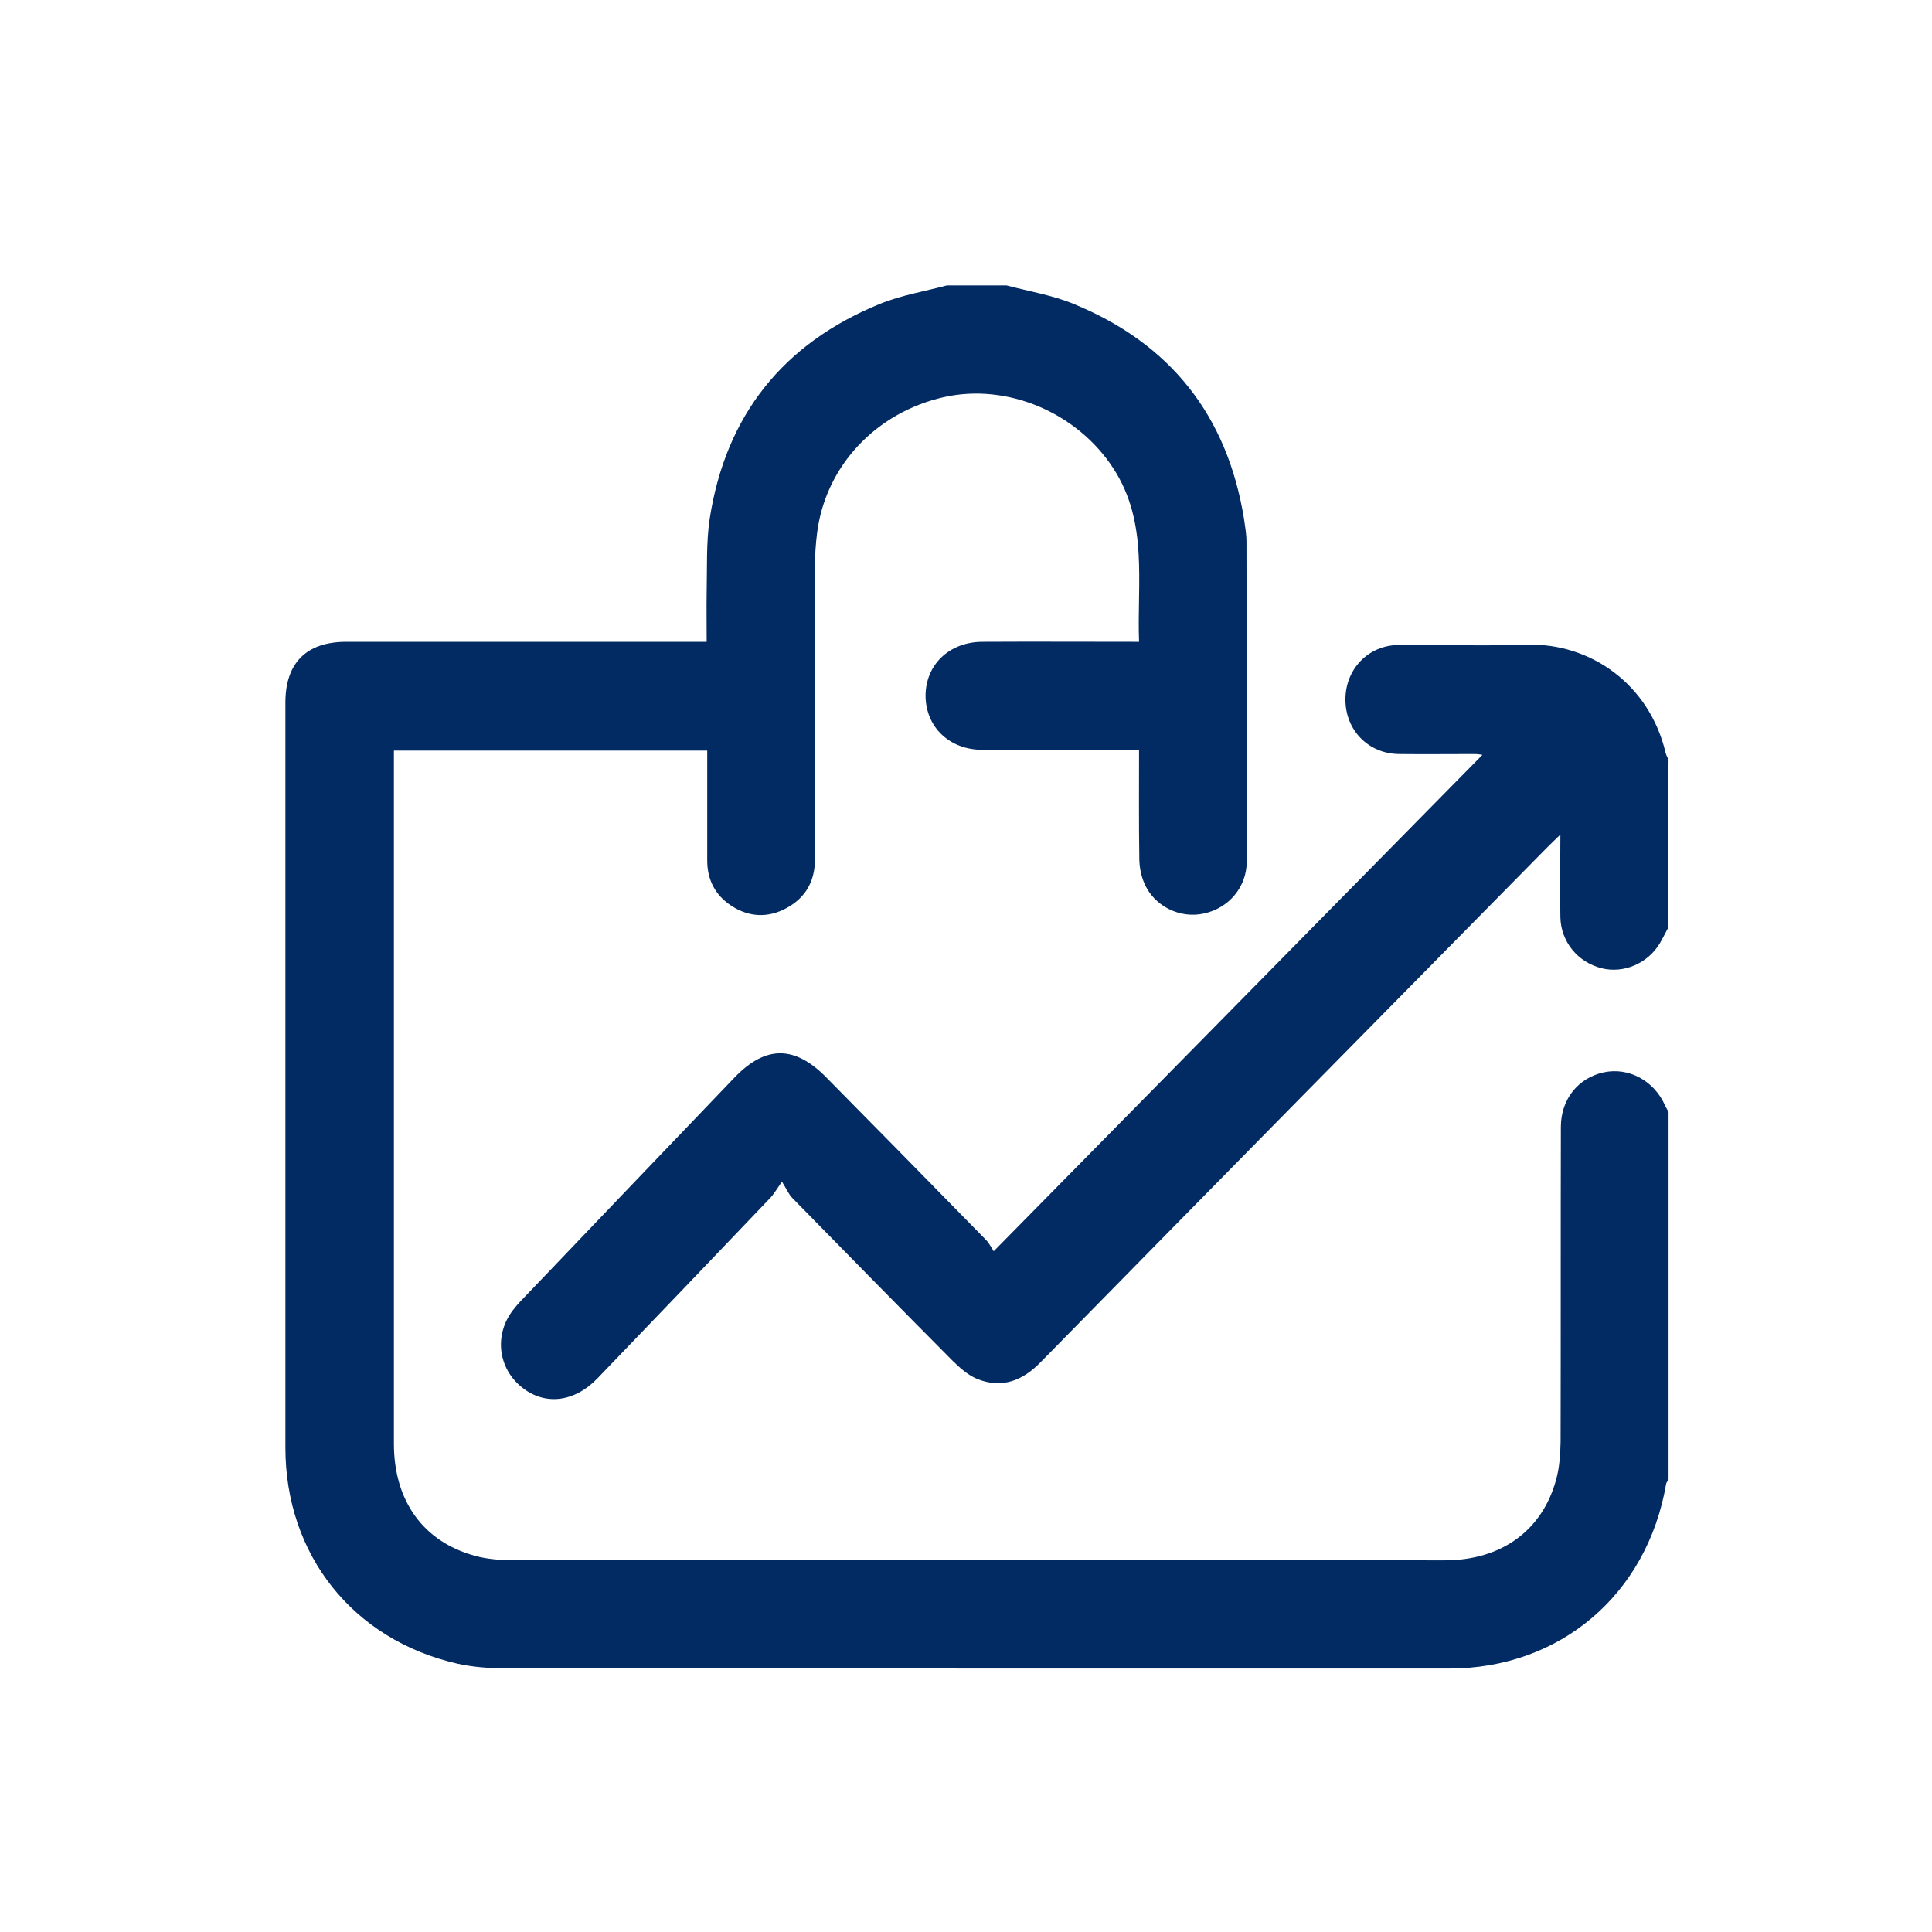 <svg width="88" height="88" viewBox="0 0 88 88" fill="none" xmlns="http://www.w3.org/2000/svg">
<path d="M45.843 13C46.866 13.271 47.926 13.444 48.887 13.838C53.299 15.638 55.9 18.917 56.664 23.638C56.713 23.983 56.775 24.328 56.775 24.673C56.787 29.53 56.787 34.386 56.787 39.243C56.787 40.401 55.974 41.363 54.84 41.609C53.743 41.856 52.56 41.277 52.116 40.217C51.968 39.871 51.894 39.465 51.894 39.095C51.87 37.48 51.882 35.865 51.882 34.152C51.636 34.152 51.426 34.152 51.204 34.152C49.047 34.152 46.903 34.152 44.746 34.152C43.243 34.152 42.171 33.117 42.158 31.699C42.158 30.282 43.231 29.246 44.734 29.234C47.088 29.221 49.442 29.234 51.882 29.234C51.783 26.522 52.313 23.798 50.711 21.333C49.06 18.793 45.88 17.438 42.984 18.091C39.891 18.793 37.599 21.234 37.217 24.279C37.155 24.784 37.118 25.302 37.118 25.807C37.106 30.257 37.118 34.707 37.118 39.157C37.118 40.143 36.687 40.895 35.824 41.363C34.986 41.819 34.123 41.782 33.322 41.264C32.583 40.784 32.213 40.081 32.213 39.194C32.213 37.739 32.213 36.285 32.213 34.83C32.213 34.633 32.213 34.423 32.213 34.189C27.456 34.189 22.748 34.189 17.942 34.189C17.942 34.386 17.942 34.596 17.942 34.818C17.942 45.135 17.942 55.44 17.942 65.757C17.942 68.345 19.261 70.207 21.614 70.86C22.144 71.008 22.699 71.057 23.253 71.057C37.438 71.07 51.623 71.07 65.808 71.07C68.384 71.07 70.257 69.714 70.886 67.372C71.034 66.829 71.07 66.237 71.083 65.671C71.095 60.888 71.083 56.118 71.095 51.335C71.095 50.078 71.871 49.104 73.042 48.845C74.176 48.599 75.335 49.215 75.84 50.349C75.889 50.46 75.951 50.546 76 50.657C76 56.228 76 61.812 76 67.384C75.963 67.458 75.901 67.519 75.889 67.593C75.026 72.623 71.07 76 66.005 76C51.685 76 37.352 76 23.032 75.988C22.305 75.988 21.553 75.938 20.838 75.778C16.069 74.693 13 70.811 13 65.942C13 54.626 13 43.31 13 31.995C13 30.195 13.961 29.234 15.773 29.234C20.998 29.234 26.224 29.234 31.449 29.234C31.683 29.234 31.917 29.234 32.188 29.234C32.188 28.408 32.176 27.681 32.188 26.941C32.213 25.832 32.164 24.722 32.324 23.638C33.051 18.917 35.676 15.638 40.088 13.838C41.062 13.444 42.121 13.271 43.132 13C44.032 13 44.931 13 45.843 13Z" fill="#012B62"/>
<path d="M75.963 42.294C75.84 42.518 75.73 42.755 75.595 42.98C75.042 43.891 73.948 44.352 72.953 44.103C71.86 43.828 71.098 42.892 71.073 41.782C71.049 40.572 71.073 39.349 71.073 38.014C70.803 38.276 70.631 38.438 70.459 38.612C62.768 46.411 55.077 54.223 47.411 62.034C46.588 62.883 45.654 63.257 44.536 62.82C44.118 62.658 43.737 62.321 43.406 61.997C40.948 59.526 38.516 57.043 36.083 54.56C35.923 54.397 35.837 54.173 35.616 53.823C35.346 54.21 35.235 54.41 35.076 54.572C32.459 57.317 29.842 60.05 27.213 62.783C26.156 63.881 24.805 64.031 23.76 63.182C22.679 62.309 22.507 60.799 23.355 59.688C23.515 59.476 23.699 59.276 23.883 59.089C27.065 55.758 30.26 52.413 33.454 49.082C34.867 47.609 36.194 47.609 37.631 49.069C40.064 51.528 42.484 53.998 44.904 56.469C45.064 56.631 45.162 56.843 45.261 56.993C52.755 49.381 60.139 41.882 67.523 34.382C67.437 34.37 67.302 34.345 67.154 34.345C66.012 34.345 64.869 34.358 63.726 34.345C62.326 34.333 61.282 33.259 61.282 31.862C61.282 30.477 62.326 29.379 63.726 29.379C65.668 29.366 67.609 29.429 69.55 29.366C72.449 29.279 75.128 31.175 75.865 34.283C75.889 34.395 75.951 34.495 76 34.607C75.963 37.153 75.963 39.723 75.963 42.294Z" fill="#012B62"/>
</svg>
